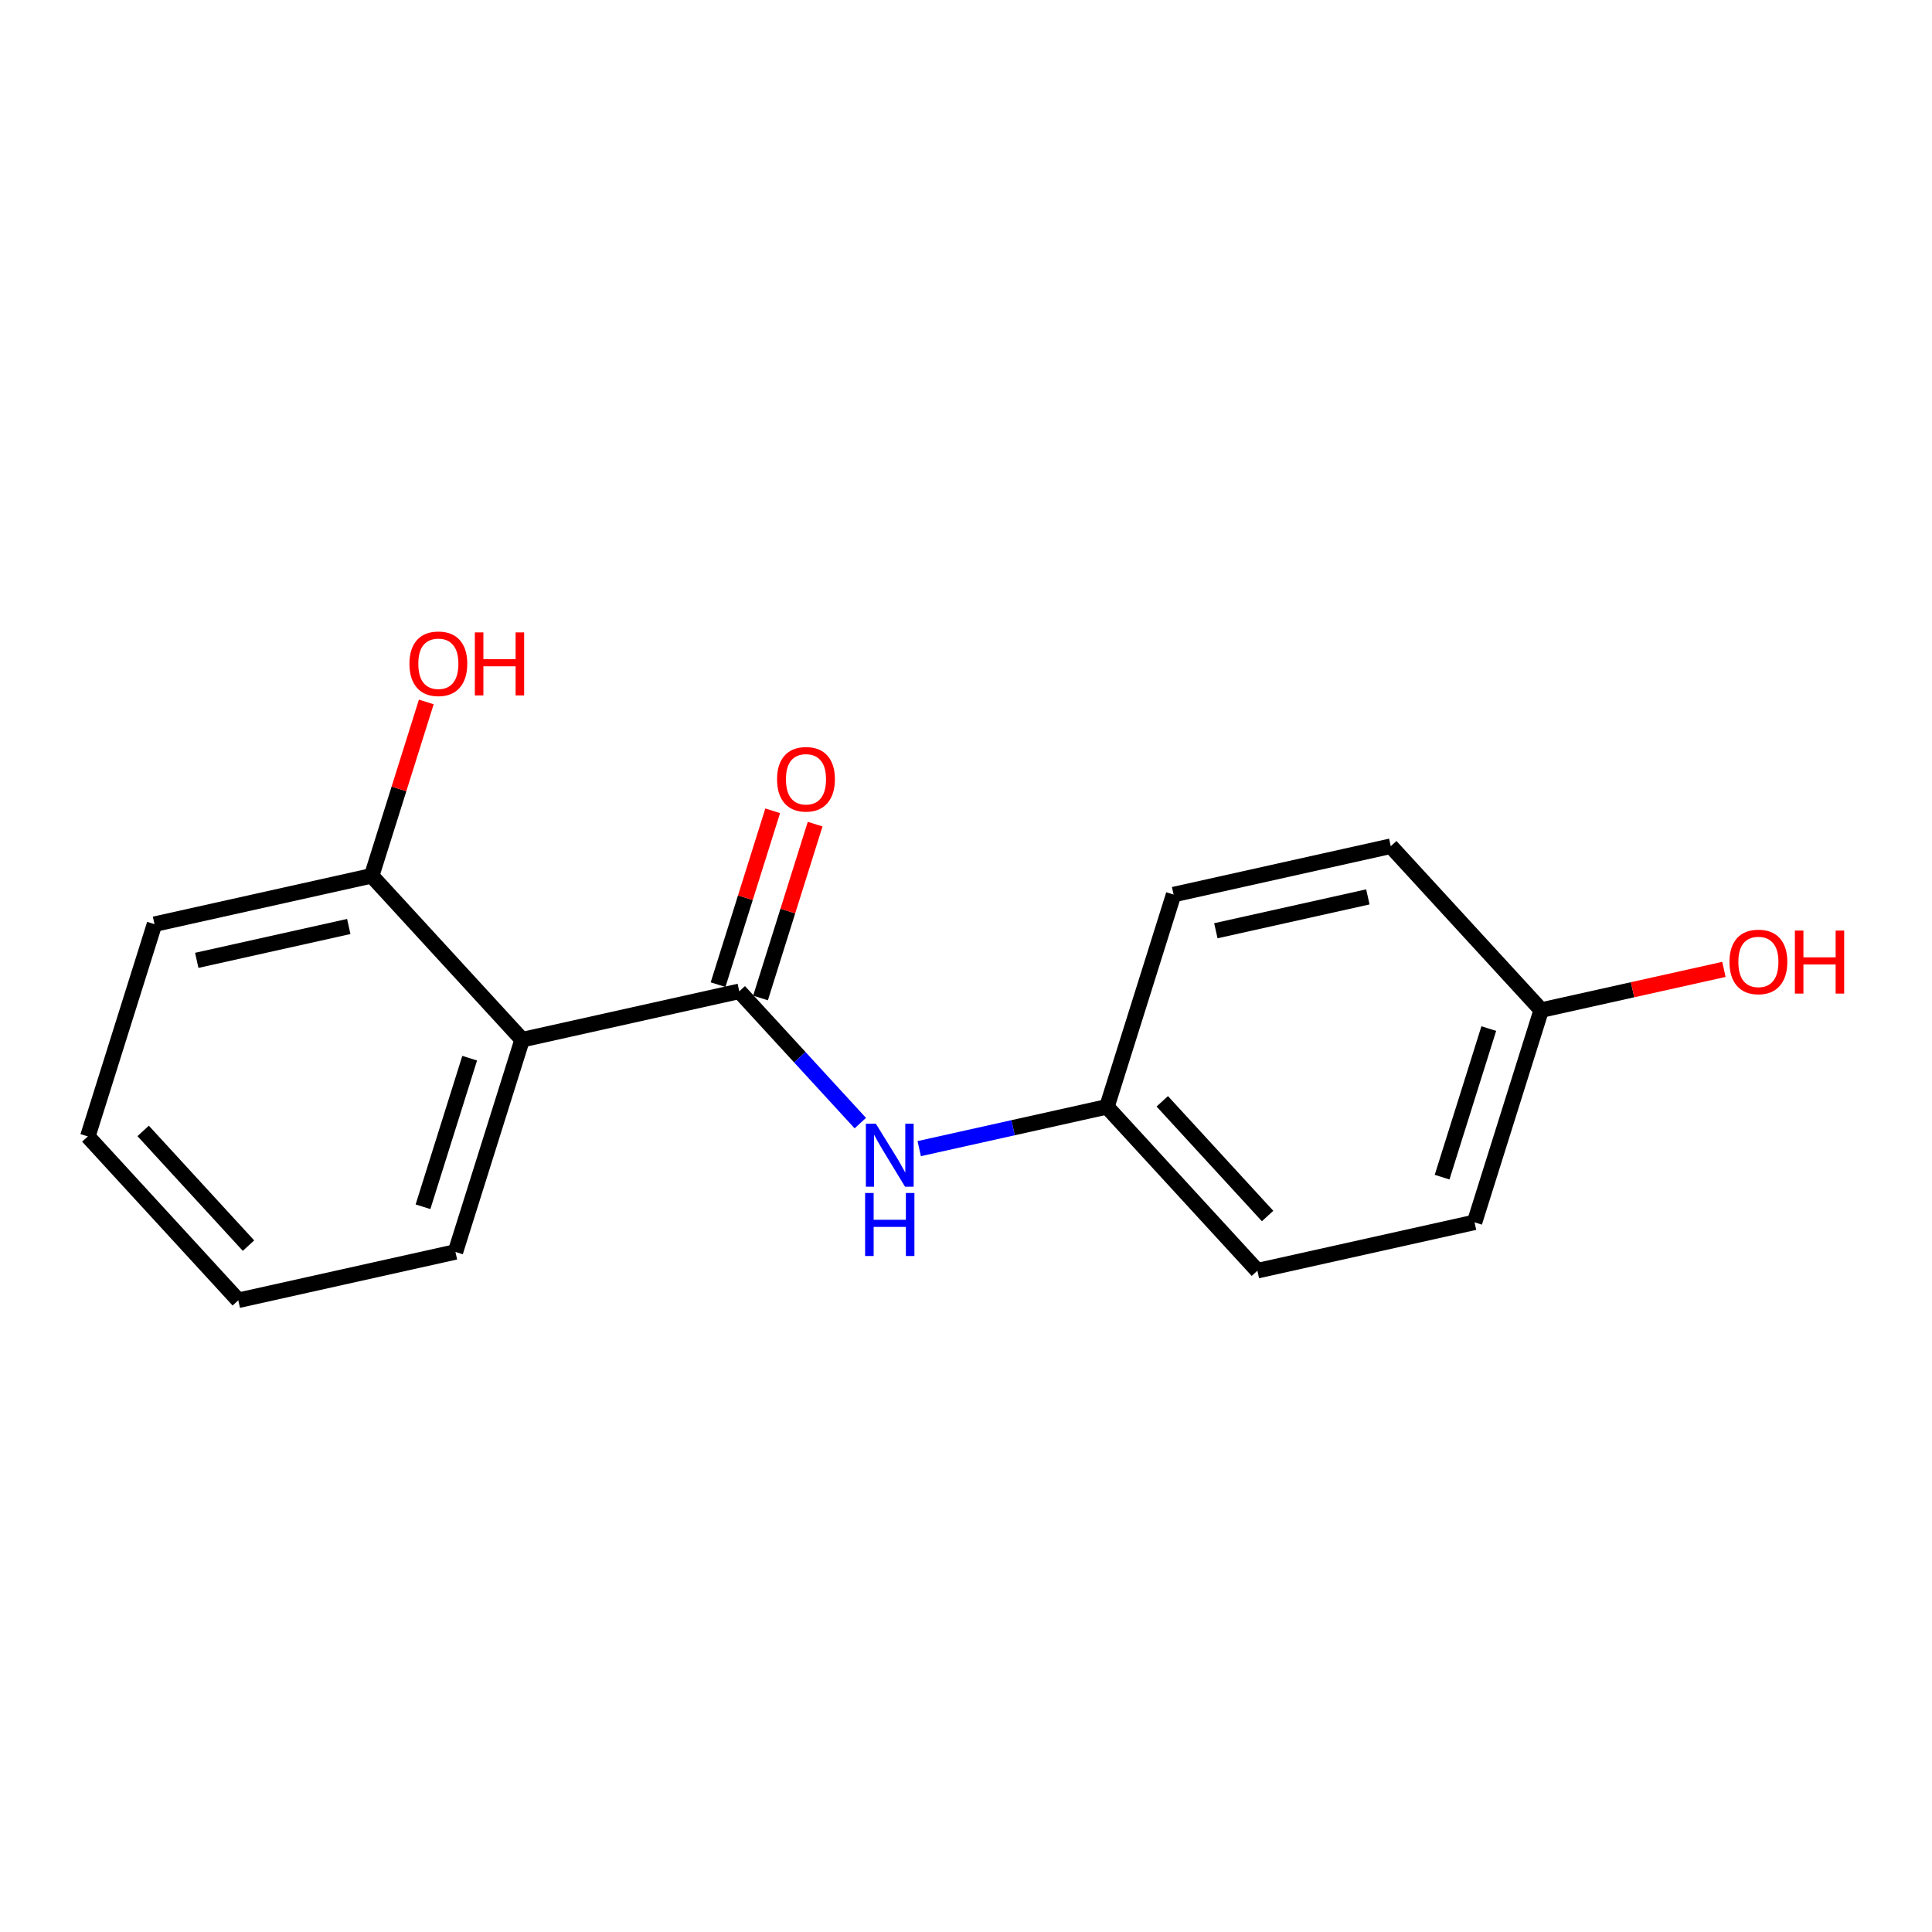 <?xml version='1.0' encoding='iso-8859-1'?>
<svg version='1.1' baseProfile='full'
              xmlns='http://www.w3.org/2000/svg'
                      xmlns:rdkit='http://www.rdkit.org/xml'
                      xmlns:xlink='http://www.w3.org/1999/xlink'
                  xml:space='preserve'
width='250px' height='250px' viewBox='0 0 250 250'>
<!-- END OF HEADER -->
<rect style='opacity:1.0;fill:#FFFFFF;stroke:none' width='250' height='250' x='0' y='0'> </rect>
<path class='bond-0 atom-0 atom-1' d='M 30.834,168.259 L 11.364,147.053' style='fill:none;fill-rule:evenodd;stroke:#000000;stroke-width:2.0px;stroke-linecap:butt;stroke-linejoin:miter;stroke-opacity:1' />
<path class='bond-0 atom-0 atom-1' d='M 32.155,161.184 L 18.525,146.34' style='fill:none;fill-rule:evenodd;stroke:#000000;stroke-width:2.0px;stroke-linecap:butt;stroke-linejoin:miter;stroke-opacity:1' />
<path class='bond-1 atom-0 atom-2' d='M 30.834,168.259 L 58.934,162' style='fill:none;fill-rule:evenodd;stroke:#000000;stroke-width:2.0px;stroke-linecap:butt;stroke-linejoin:miter;stroke-opacity:1' />
<path class='bond-2 atom-1 atom-3' d='M 11.364,147.053 L 19.993,119.588' style='fill:none;fill-rule:evenodd;stroke:#000000;stroke-width:2.0px;stroke-linecap:butt;stroke-linejoin:miter;stroke-opacity:1' />
<path class='bond-3 atom-2 atom-10' d='M 58.934,162 L 67.564,134.535' style='fill:none;fill-rule:evenodd;stroke:#000000;stroke-width:2.0px;stroke-linecap:butt;stroke-linejoin:miter;stroke-opacity:1' />
<path class='bond-3 atom-2 atom-10' d='M 54.736,156.154 L 60.776,136.929' style='fill:none;fill-rule:evenodd;stroke:#000000;stroke-width:2.0px;stroke-linecap:butt;stroke-linejoin:miter;stroke-opacity:1' />
<path class='bond-4 atom-3 atom-11' d='M 19.993,119.588 L 48.093,113.329' style='fill:none;fill-rule:evenodd;stroke:#000000;stroke-width:2.0px;stroke-linecap:butt;stroke-linejoin:miter;stroke-opacity:1' />
<path class='bond-4 atom-3 atom-11' d='M 25.46,124.269 L 45.13,119.888' style='fill:none;fill-rule:evenodd;stroke:#000000;stroke-width:2.0px;stroke-linecap:butt;stroke-linejoin:miter;stroke-opacity:1' />
<path class='bond-5 atom-4 atom-6' d='M 151.864,115.757 L 179.965,109.498' style='fill:none;fill-rule:evenodd;stroke:#000000;stroke-width:2.0px;stroke-linecap:butt;stroke-linejoin:miter;stroke-opacity:1' />
<path class='bond-5 atom-4 atom-6' d='M 157.331,120.439 L 177.001,116.057' style='fill:none;fill-rule:evenodd;stroke:#000000;stroke-width:2.0px;stroke-linecap:butt;stroke-linejoin:miter;stroke-opacity:1' />
<path class='bond-6 atom-4 atom-8' d='M 151.864,115.757 L 143.235,143.222' style='fill:none;fill-rule:evenodd;stroke:#000000;stroke-width:2.0px;stroke-linecap:butt;stroke-linejoin:miter;stroke-opacity:1' />
<path class='bond-7 atom-5 atom-7' d='M 162.706,164.428 L 190.806,158.169' style='fill:none;fill-rule:evenodd;stroke:#000000;stroke-width:2.0px;stroke-linecap:butt;stroke-linejoin:miter;stroke-opacity:1' />
<path class='bond-8 atom-5 atom-8' d='M 162.706,164.428 L 143.235,143.222' style='fill:none;fill-rule:evenodd;stroke:#000000;stroke-width:2.0px;stroke-linecap:butt;stroke-linejoin:miter;stroke-opacity:1' />
<path class='bond-8 atom-5 atom-8' d='M 164.026,157.353 L 150.397,142.509' style='fill:none;fill-rule:evenodd;stroke:#000000;stroke-width:2.0px;stroke-linecap:butt;stroke-linejoin:miter;stroke-opacity:1' />
<path class='bond-9 atom-6 atom-9' d='M 179.965,109.498 L 199.435,130.704' style='fill:none;fill-rule:evenodd;stroke:#000000;stroke-width:2.0px;stroke-linecap:butt;stroke-linejoin:miter;stroke-opacity:1' />
<path class='bond-10 atom-7 atom-9' d='M 190.806,158.169 L 199.435,130.704' style='fill:none;fill-rule:evenodd;stroke:#000000;stroke-width:2.0px;stroke-linecap:butt;stroke-linejoin:miter;stroke-opacity:1' />
<path class='bond-10 atom-7 atom-9' d='M 186.607,152.324 L 192.648,133.098' style='fill:none;fill-rule:evenodd;stroke:#000000;stroke-width:2.0px;stroke-linecap:butt;stroke-linejoin:miter;stroke-opacity:1' />
<path class='bond-11 atom-8 atom-13' d='M 143.235,143.222 L 131.091,145.927' style='fill:none;fill-rule:evenodd;stroke:#000000;stroke-width:2.0px;stroke-linecap:butt;stroke-linejoin:miter;stroke-opacity:1' />
<path class='bond-11 atom-8 atom-13' d='M 131.091,145.927 L 118.946,148.633' style='fill:none;fill-rule:evenodd;stroke:#0000FF;stroke-width:2.0px;stroke-linecap:butt;stroke-linejoin:miter;stroke-opacity:1' />
<path class='bond-12 atom-9 atom-14' d='M 199.435,130.704 L 211.254,128.072' style='fill:none;fill-rule:evenodd;stroke:#000000;stroke-width:2.0px;stroke-linecap:butt;stroke-linejoin:miter;stroke-opacity:1' />
<path class='bond-12 atom-9 atom-14' d='M 211.254,128.072 L 223.073,125.439' style='fill:none;fill-rule:evenodd;stroke:#FF0000;stroke-width:2.0px;stroke-linecap:butt;stroke-linejoin:miter;stroke-opacity:1' />
<path class='bond-13 atom-10 atom-11' d='M 67.564,134.535 L 48.093,113.329' style='fill:none;fill-rule:evenodd;stroke:#000000;stroke-width:2.0px;stroke-linecap:butt;stroke-linejoin:miter;stroke-opacity:1' />
<path class='bond-14 atom-10 atom-12' d='M 67.564,134.535 L 95.664,128.276' style='fill:none;fill-rule:evenodd;stroke:#000000;stroke-width:2.0px;stroke-linecap:butt;stroke-linejoin:miter;stroke-opacity:1' />
<path class='bond-15 atom-11 atom-15' d='M 48.093,113.329 L 51.627,102.081' style='fill:none;fill-rule:evenodd;stroke:#000000;stroke-width:2.0px;stroke-linecap:butt;stroke-linejoin:miter;stroke-opacity:1' />
<path class='bond-15 atom-11 atom-15' d='M 51.627,102.081 L 55.162,90.833' style='fill:none;fill-rule:evenodd;stroke:#FF0000;stroke-width:2.0px;stroke-linecap:butt;stroke-linejoin:miter;stroke-opacity:1' />
<path class='bond-16 atom-12 atom-13' d='M 95.664,128.276 L 103.494,136.803' style='fill:none;fill-rule:evenodd;stroke:#000000;stroke-width:2.0px;stroke-linecap:butt;stroke-linejoin:miter;stroke-opacity:1' />
<path class='bond-16 atom-12 atom-13' d='M 103.494,136.803 L 111.323,145.33' style='fill:none;fill-rule:evenodd;stroke:#0000FF;stroke-width:2.0px;stroke-linecap:butt;stroke-linejoin:miter;stroke-opacity:1' />
<path class='bond-17 atom-12 atom-16' d='M 98.411,129.139 L 101.945,117.891' style='fill:none;fill-rule:evenodd;stroke:#000000;stroke-width:2.0px;stroke-linecap:butt;stroke-linejoin:miter;stroke-opacity:1' />
<path class='bond-17 atom-12 atom-16' d='M 101.945,117.891 L 105.479,106.643' style='fill:none;fill-rule:evenodd;stroke:#FF0000;stroke-width:2.0px;stroke-linecap:butt;stroke-linejoin:miter;stroke-opacity:1' />
<path class='bond-17 atom-12 atom-16' d='M 92.918,127.413 L 96.452,116.165' style='fill:none;fill-rule:evenodd;stroke:#000000;stroke-width:2.0px;stroke-linecap:butt;stroke-linejoin:miter;stroke-opacity:1' />
<path class='bond-17 atom-12 atom-16' d='M 96.452,116.165 L 99.986,104.917' style='fill:none;fill-rule:evenodd;stroke:#FF0000;stroke-width:2.0px;stroke-linecap:butt;stroke-linejoin:miter;stroke-opacity:1' />
<path  class='atom-13' d='M 113.333 145.405
L 116.004 149.723
Q 116.269 150.149, 116.695 150.921
Q 117.121 151.693, 117.144 151.739
L 117.144 145.405
L 118.227 145.405
L 118.227 153.558
L 117.11 153.558
L 114.242 148.837
Q 113.908 148.284, 113.551 147.651
Q 113.206 147.017, 113.102 146.821
L 113.102 153.558
L 112.043 153.558
L 112.043 145.405
L 113.333 145.405
' fill='#0000FF'/>
<path  class='atom-13' d='M 111.945 154.373
L 113.05 154.373
L 113.05 157.839
L 117.219 157.839
L 117.219 154.373
L 118.325 154.373
L 118.325 162.526
L 117.219 162.526
L 117.219 158.761
L 113.05 158.761
L 113.05 162.526
L 111.945 162.526
L 111.945 154.373
' fill='#0000FF'/>
<path  class='atom-14' d='M 223.793 124.468
Q 223.793 122.511, 224.76 121.417
Q 225.727 120.323, 227.535 120.323
Q 229.343 120.323, 230.311 121.417
Q 231.278 122.511, 231.278 124.468
Q 231.278 126.449, 230.299 127.577
Q 229.32 128.694, 227.535 128.694
Q 225.739 128.694, 224.76 127.577
Q 223.793 126.46, 223.793 124.468
M 227.535 127.773
Q 228.779 127.773, 229.447 126.944
Q 230.126 126.103, 230.126 124.468
Q 230.126 122.868, 229.447 122.061
Q 228.779 121.244, 227.535 121.244
Q 226.292 121.244, 225.612 122.05
Q 224.944 122.856, 224.944 124.468
Q 224.944 126.115, 225.612 126.944
Q 226.292 127.773, 227.535 127.773
' fill='#FF0000'/>
<path  class='atom-14' d='M 232.257 120.415
L 233.362 120.415
L 233.362 123.881
L 237.531 123.881
L 237.531 120.415
L 238.636 120.415
L 238.636 128.568
L 237.531 128.568
L 237.531 124.802
L 233.362 124.802
L 233.362 128.568
L 232.257 128.568
L 232.257 120.415
' fill='#FF0000'/>
<path  class='atom-15' d='M 52.98 85.887
Q 52.98 83.929, 53.948 82.835
Q 54.915 81.741, 56.723 81.741
Q 58.531 81.741, 59.498 82.835
Q 60.465 83.929, 60.465 85.887
Q 60.465 87.868, 59.487 88.996
Q 58.508 90.113, 56.723 90.113
Q 54.926 90.113, 53.948 88.996
Q 52.98 87.879, 52.98 85.887
M 56.723 89.192
Q 57.967 89.192, 58.635 88.363
Q 59.314 87.522, 59.314 85.887
Q 59.314 84.286, 58.635 83.48
Q 57.967 82.662, 56.723 82.662
Q 55.479 82.662, 54.8 83.469
Q 54.132 84.275, 54.132 85.887
Q 54.132 87.534, 54.8 88.363
Q 55.479 89.192, 56.723 89.192
' fill='#FF0000'/>
<path  class='atom-15' d='M 61.444 81.833
L 62.55 81.833
L 62.55 85.299
L 66.718 85.299
L 66.718 81.833
L 67.824 81.833
L 67.824 89.986
L 66.718 89.986
L 66.718 86.221
L 62.55 86.221
L 62.55 89.986
L 61.444 89.986
L 61.444 81.833
' fill='#FF0000'/>
<path  class='atom-16' d='M 100.551 100.834
Q 100.551 98.876, 101.518 97.782
Q 102.486 96.688, 104.294 96.688
Q 106.102 96.688, 107.069 97.782
Q 108.036 98.876, 108.036 100.834
Q 108.036 102.814, 107.057 103.943
Q 106.079 105.06, 104.294 105.06
Q 102.497 105.06, 101.518 103.943
Q 100.551 102.826, 100.551 100.834
M 104.294 104.139
Q 105.537 104.139, 106.205 103.309
Q 106.885 102.469, 106.885 100.834
Q 106.885 99.233, 106.205 98.427
Q 105.537 97.609, 104.294 97.609
Q 103.05 97.609, 102.371 98.415
Q 101.703 99.222, 101.703 100.834
Q 101.703 102.48, 102.371 103.309
Q 103.05 104.139, 104.294 104.139
' fill='#FF0000'/>
</svg>
